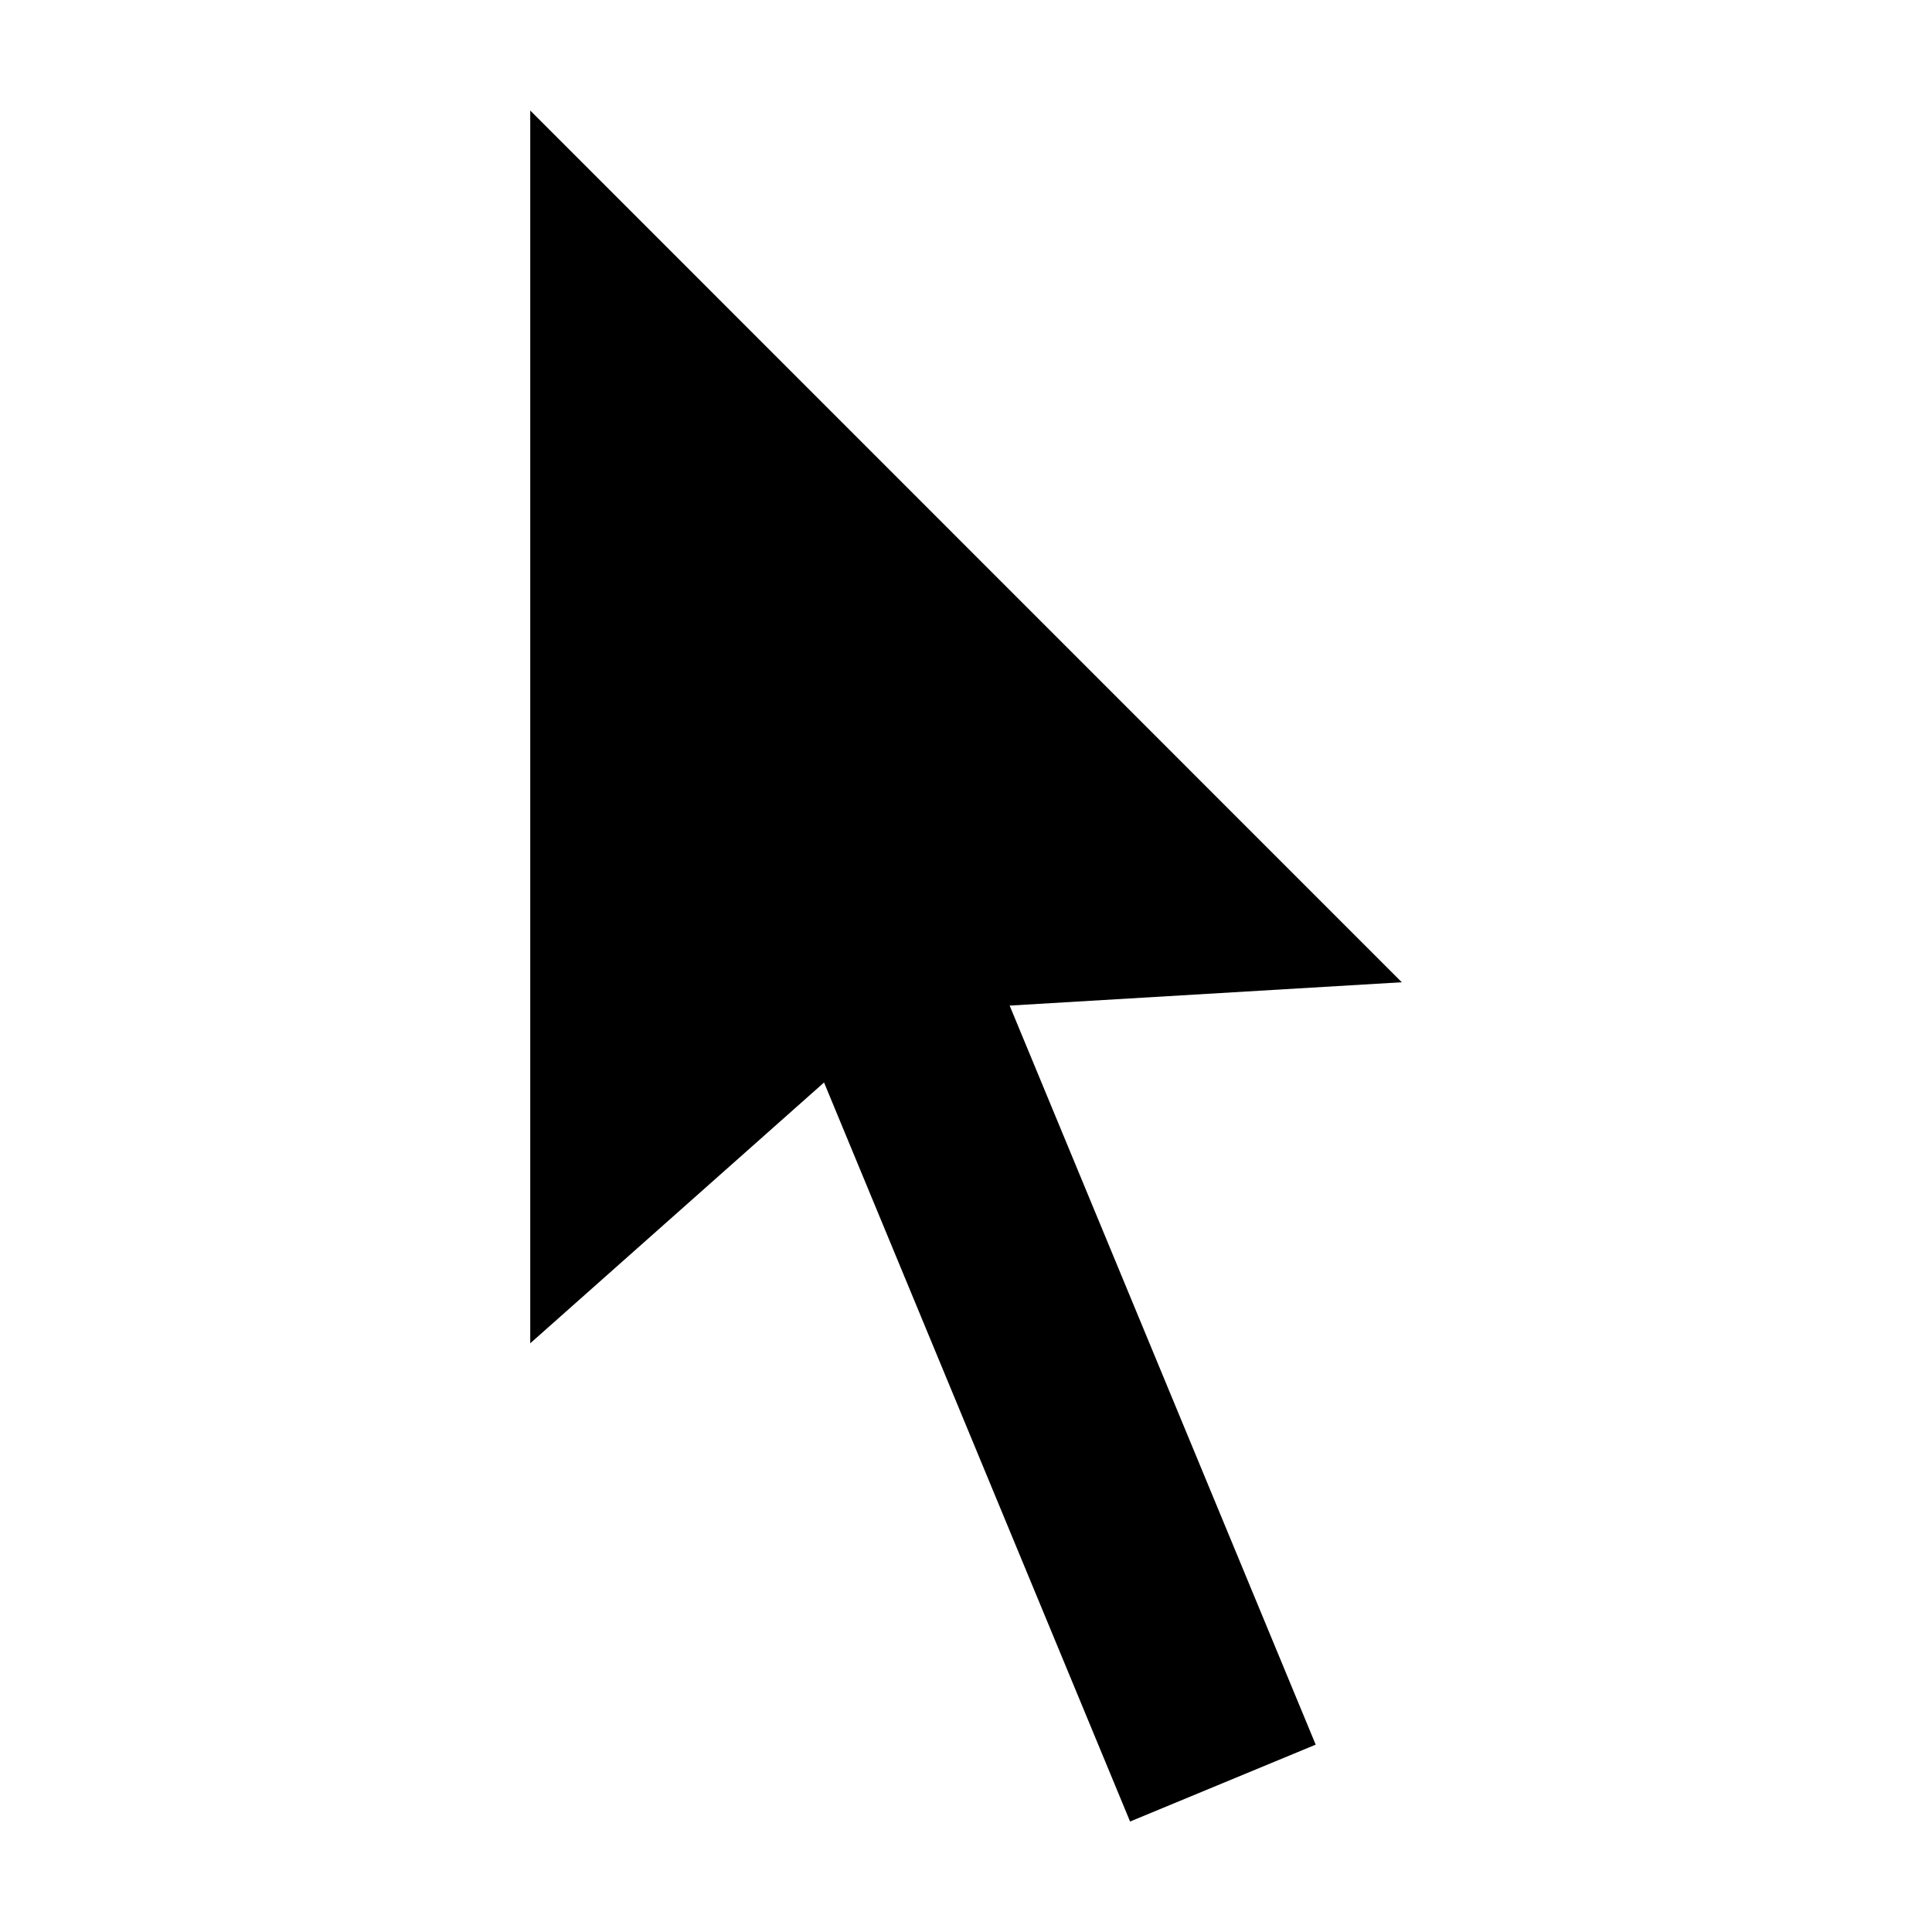<?xml version="1.0" encoding="UTF-8"?>
<!-- Uploaded to: ICON Repo, www.svgrepo.com, Generator: ICON Repo Mixer Tools -->
<svg fill="#000000" width="800px" height="800px" version="1.1" viewBox="144 144 512 512" xmlns="http://www.w3.org/2000/svg">
 <path d="m284.52 173.29v326.7l77.859-69.117 81.105 195.85 49.188-20.371-81.105-195.86 103.92-6.184z"/>
</svg>
